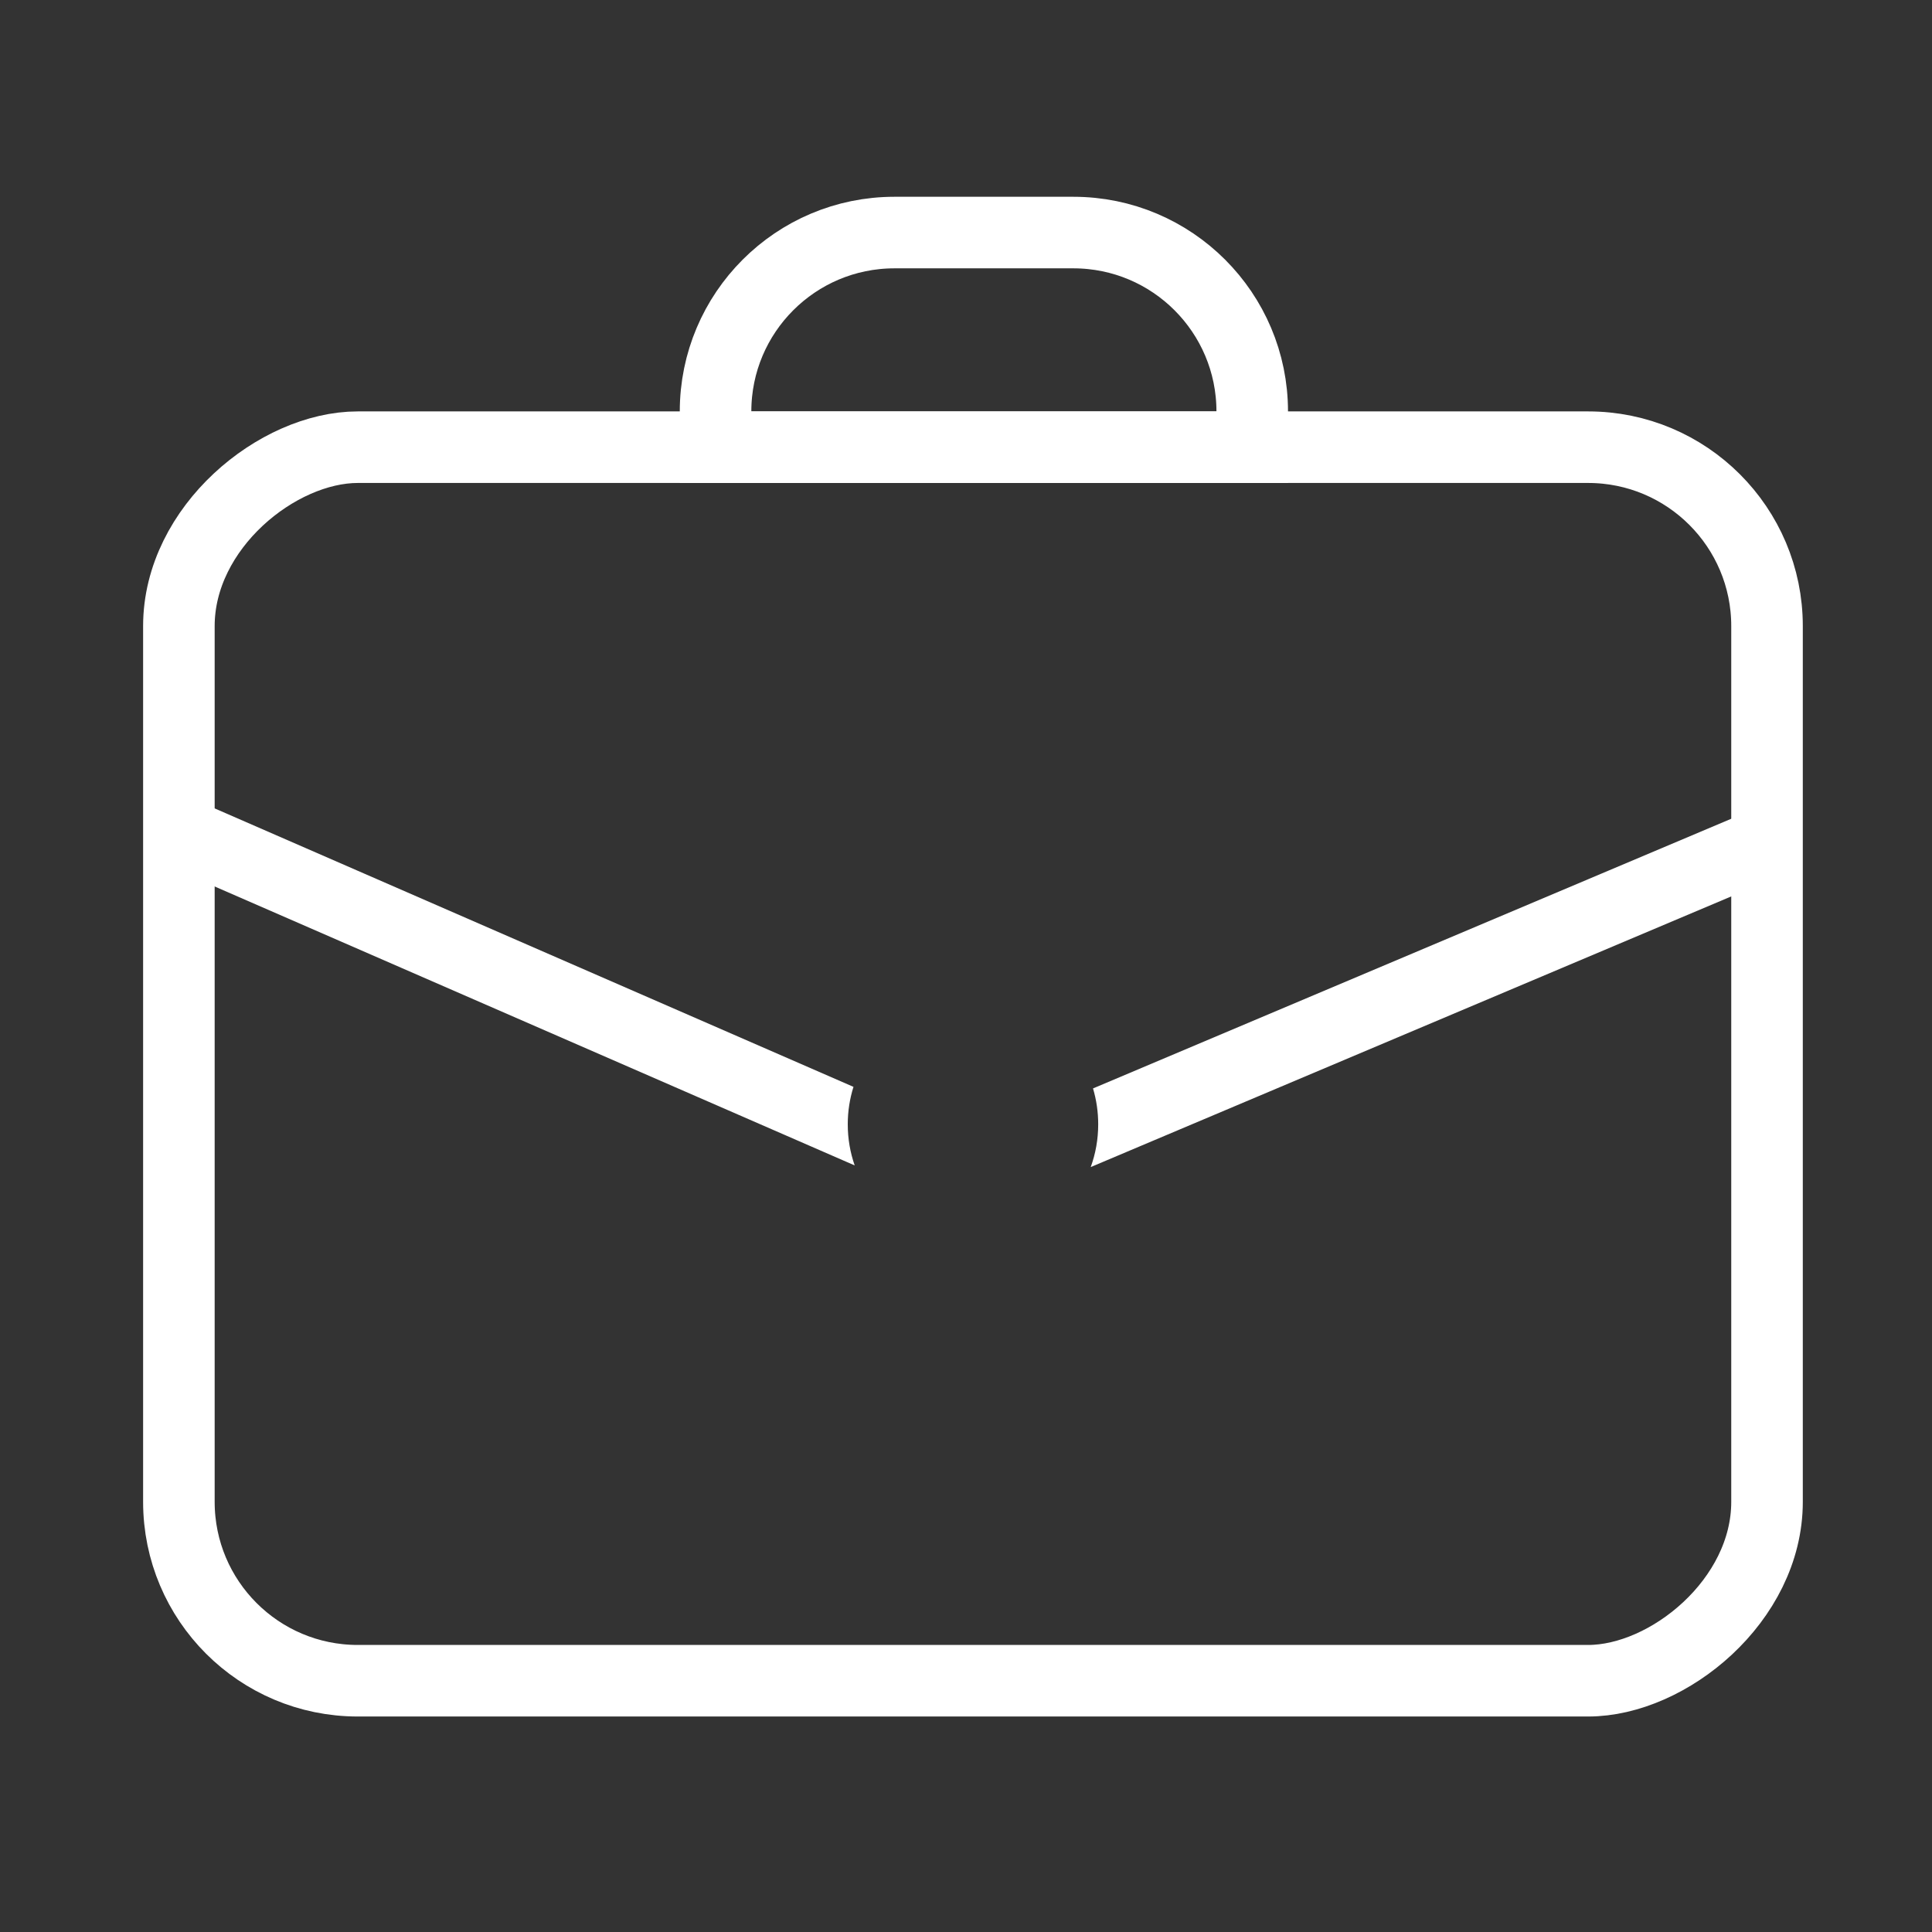<svg width="54" height="54" viewBox="0 0 54 54" fill="none" xmlns="http://www.w3.org/2000/svg">
<rect x="0" y="0" width="54" height="54" fill="#333333" stroke="none"/>
<rect x="5" y="46.977" width="34.478" height="44.389" rx="5" transform="rotate(-90 5 46.977)" stroke="white" stroke-width="2" stroke-linejoin="round"/>
<mask id="path-2-inside-1_10_2707" fill="white">
<rect x="23" y="27.5" width="8" height="7" rx="1"/>
</mask>
<rect x="23" y="27.5" width="8" height="7" rx="1" stroke="white" stroke-width="4" mask="url(#path-2-inside-1_10_2707)"/>
<path fill-rule="evenodd" clip-rule="evenodd" d="M23.889 32.574C23.763 32.214 23.695 31.828 23.695 31.425C23.695 31.06 23.751 30.709 23.855 30.378L5.8 22.508L5.001 24.342L23.889 32.574ZM49.89 24.421L30.486 32.62C30.622 32.247 30.695 31.845 30.695 31.425C30.695 31.076 30.645 30.74 30.55 30.422L49.112 22.579L49.89 24.421Z" fill="white"/>
<path d="M20 11.5C20 8.739 22.239 6.5 25 6.5H30C32.761 6.5 35 8.739 35 11.5V12.5H20V11.5Z" stroke="white" stroke-width="2"/>
</svg>
